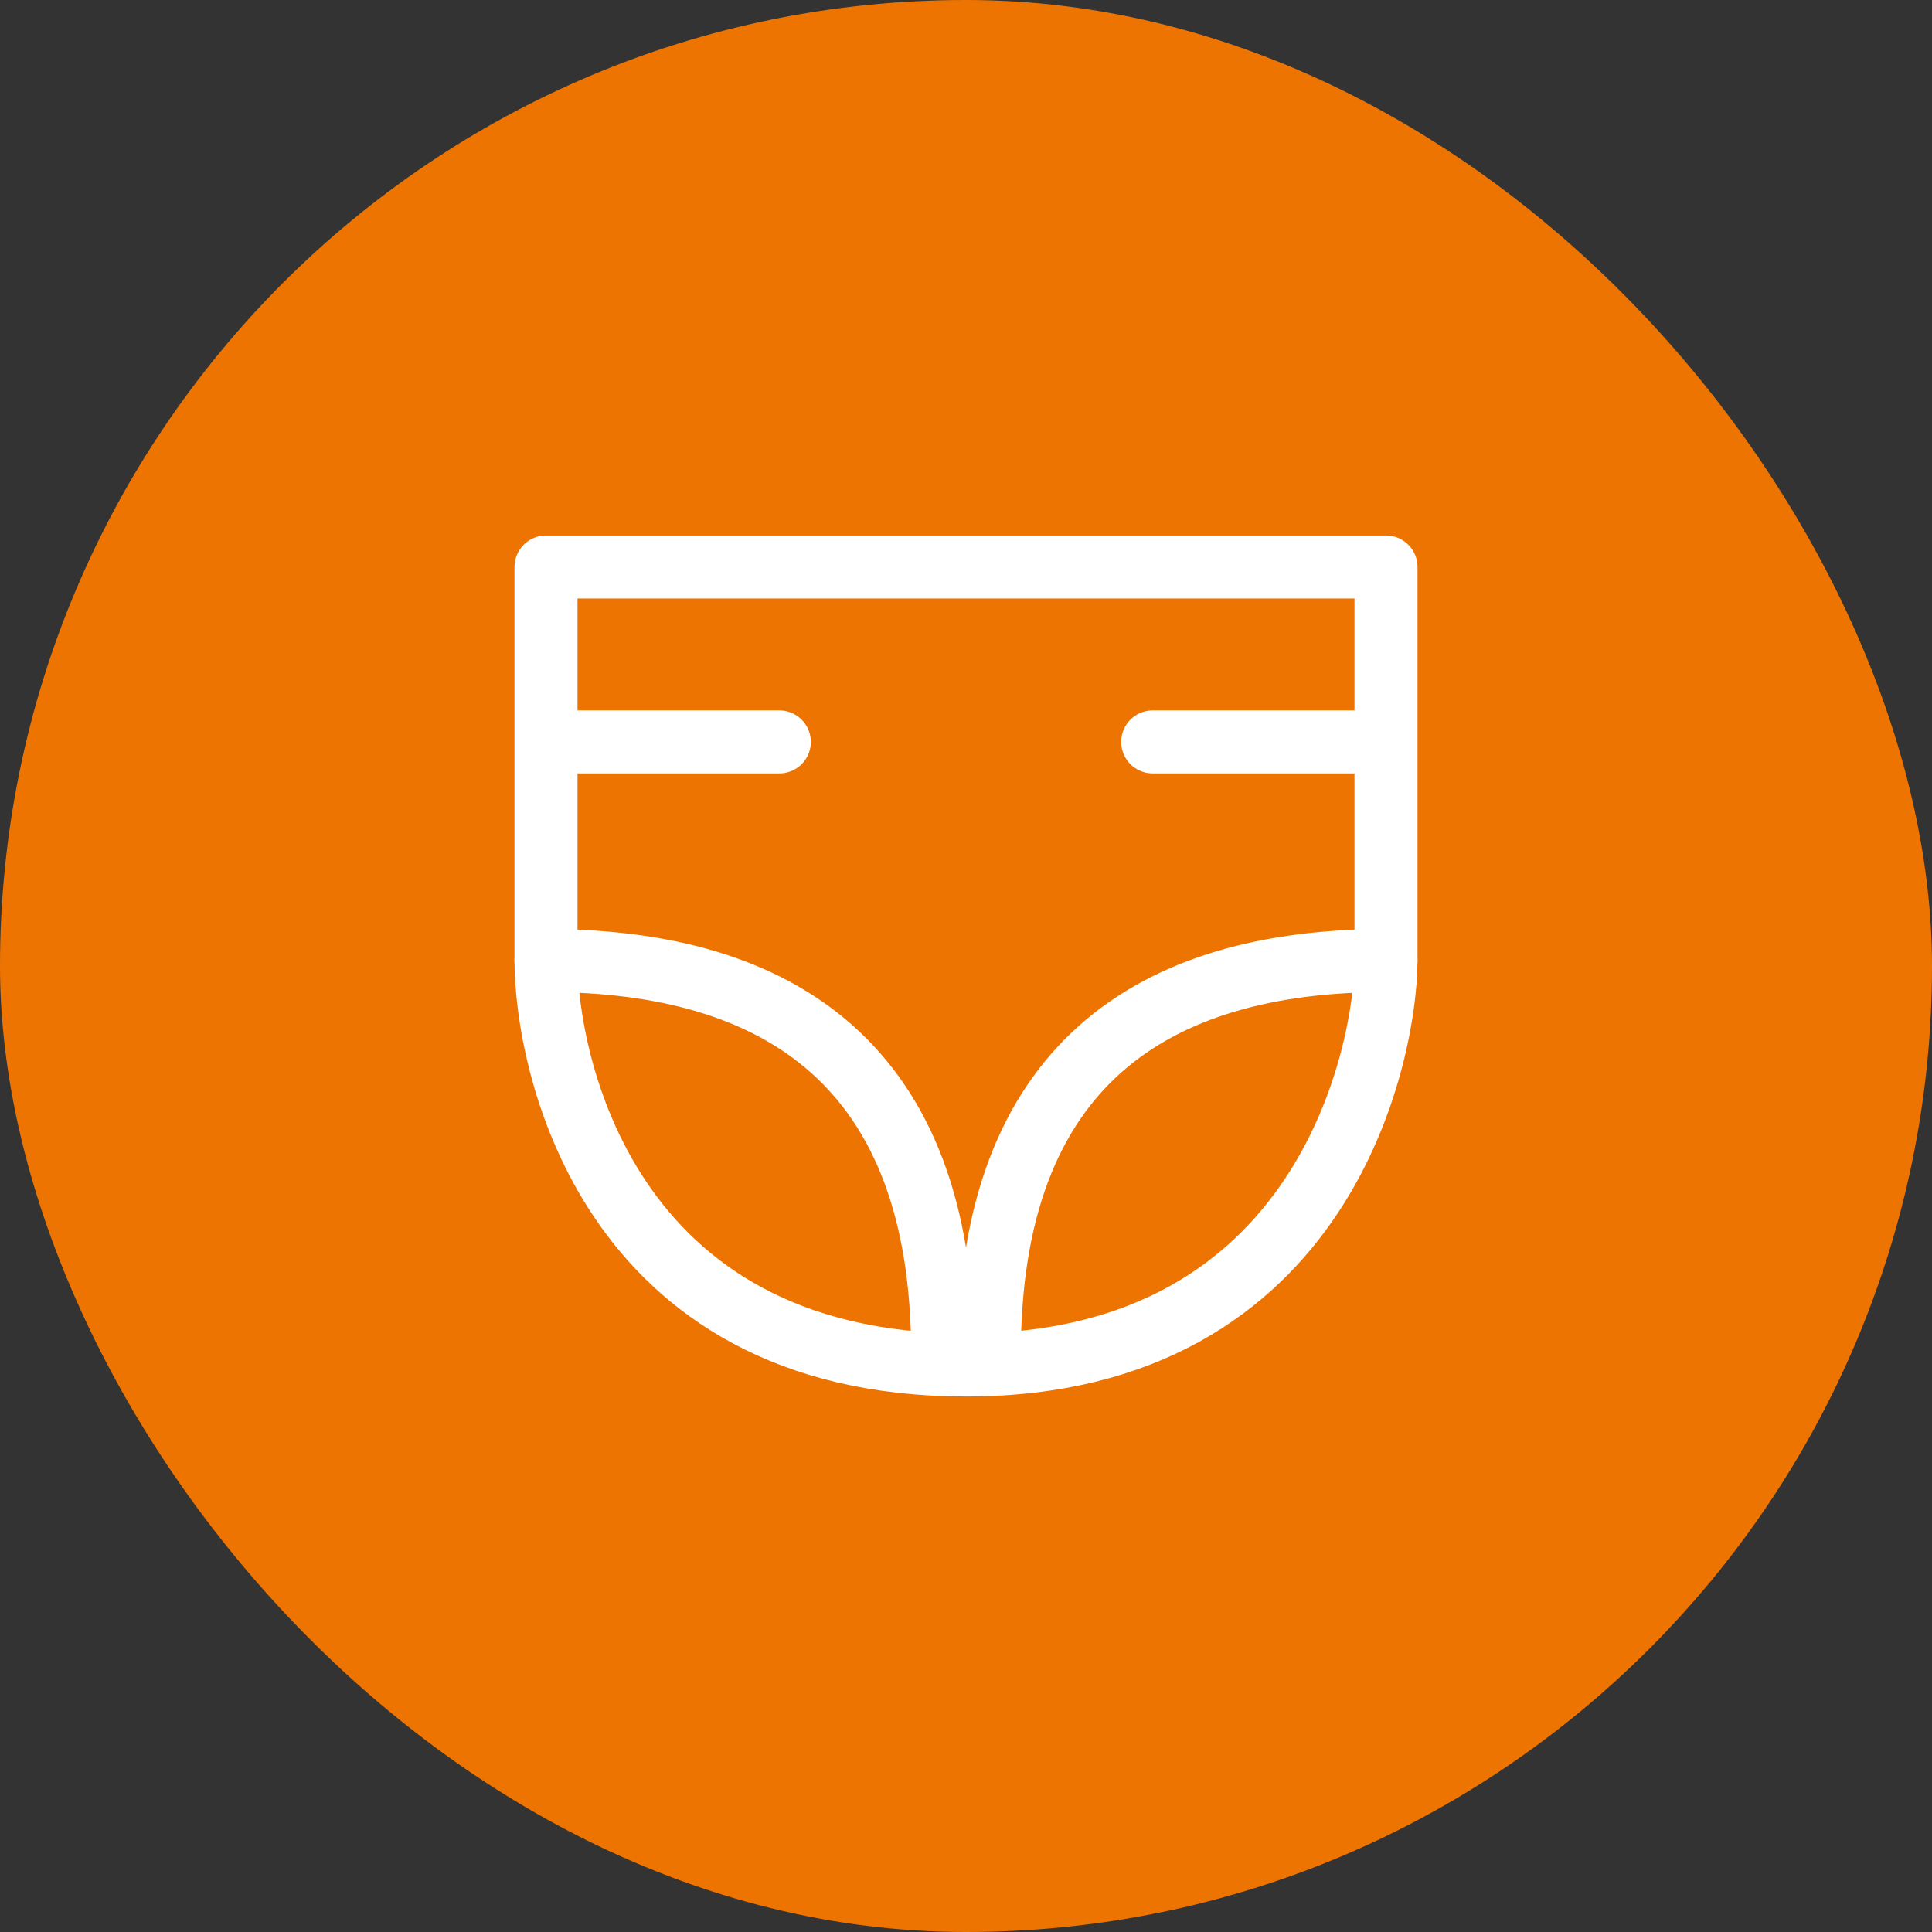 <svg width="92" height="92" viewBox="0 0 92 92" fill="none" xmlns="http://www.w3.org/2000/svg">
<rect x="0" y="0" width="92" height="92" fill="#333333" stroke="none"/>
<rect width="92" height="92" rx="46" fill="#EE7402"/>
<path d="M26 35.329H37.111M54.889 35.329H66M66 27H26V45.74C26 50.425 28.778 65 46 65C63.222 65 66 49.904 66 45.74V27Z" stroke="white" stroke-width="3" stroke-linecap="round" stroke-linejoin="round"/>
<path d="M66 45.74C54.889 45.74 47.111 50.737 47.111 64.48M26 45.74C37.111 45.74 44.889 50.737 44.889 64.48" stroke="white" stroke-width="3" stroke-linecap="round" stroke-linejoin="round"/>
</svg>
